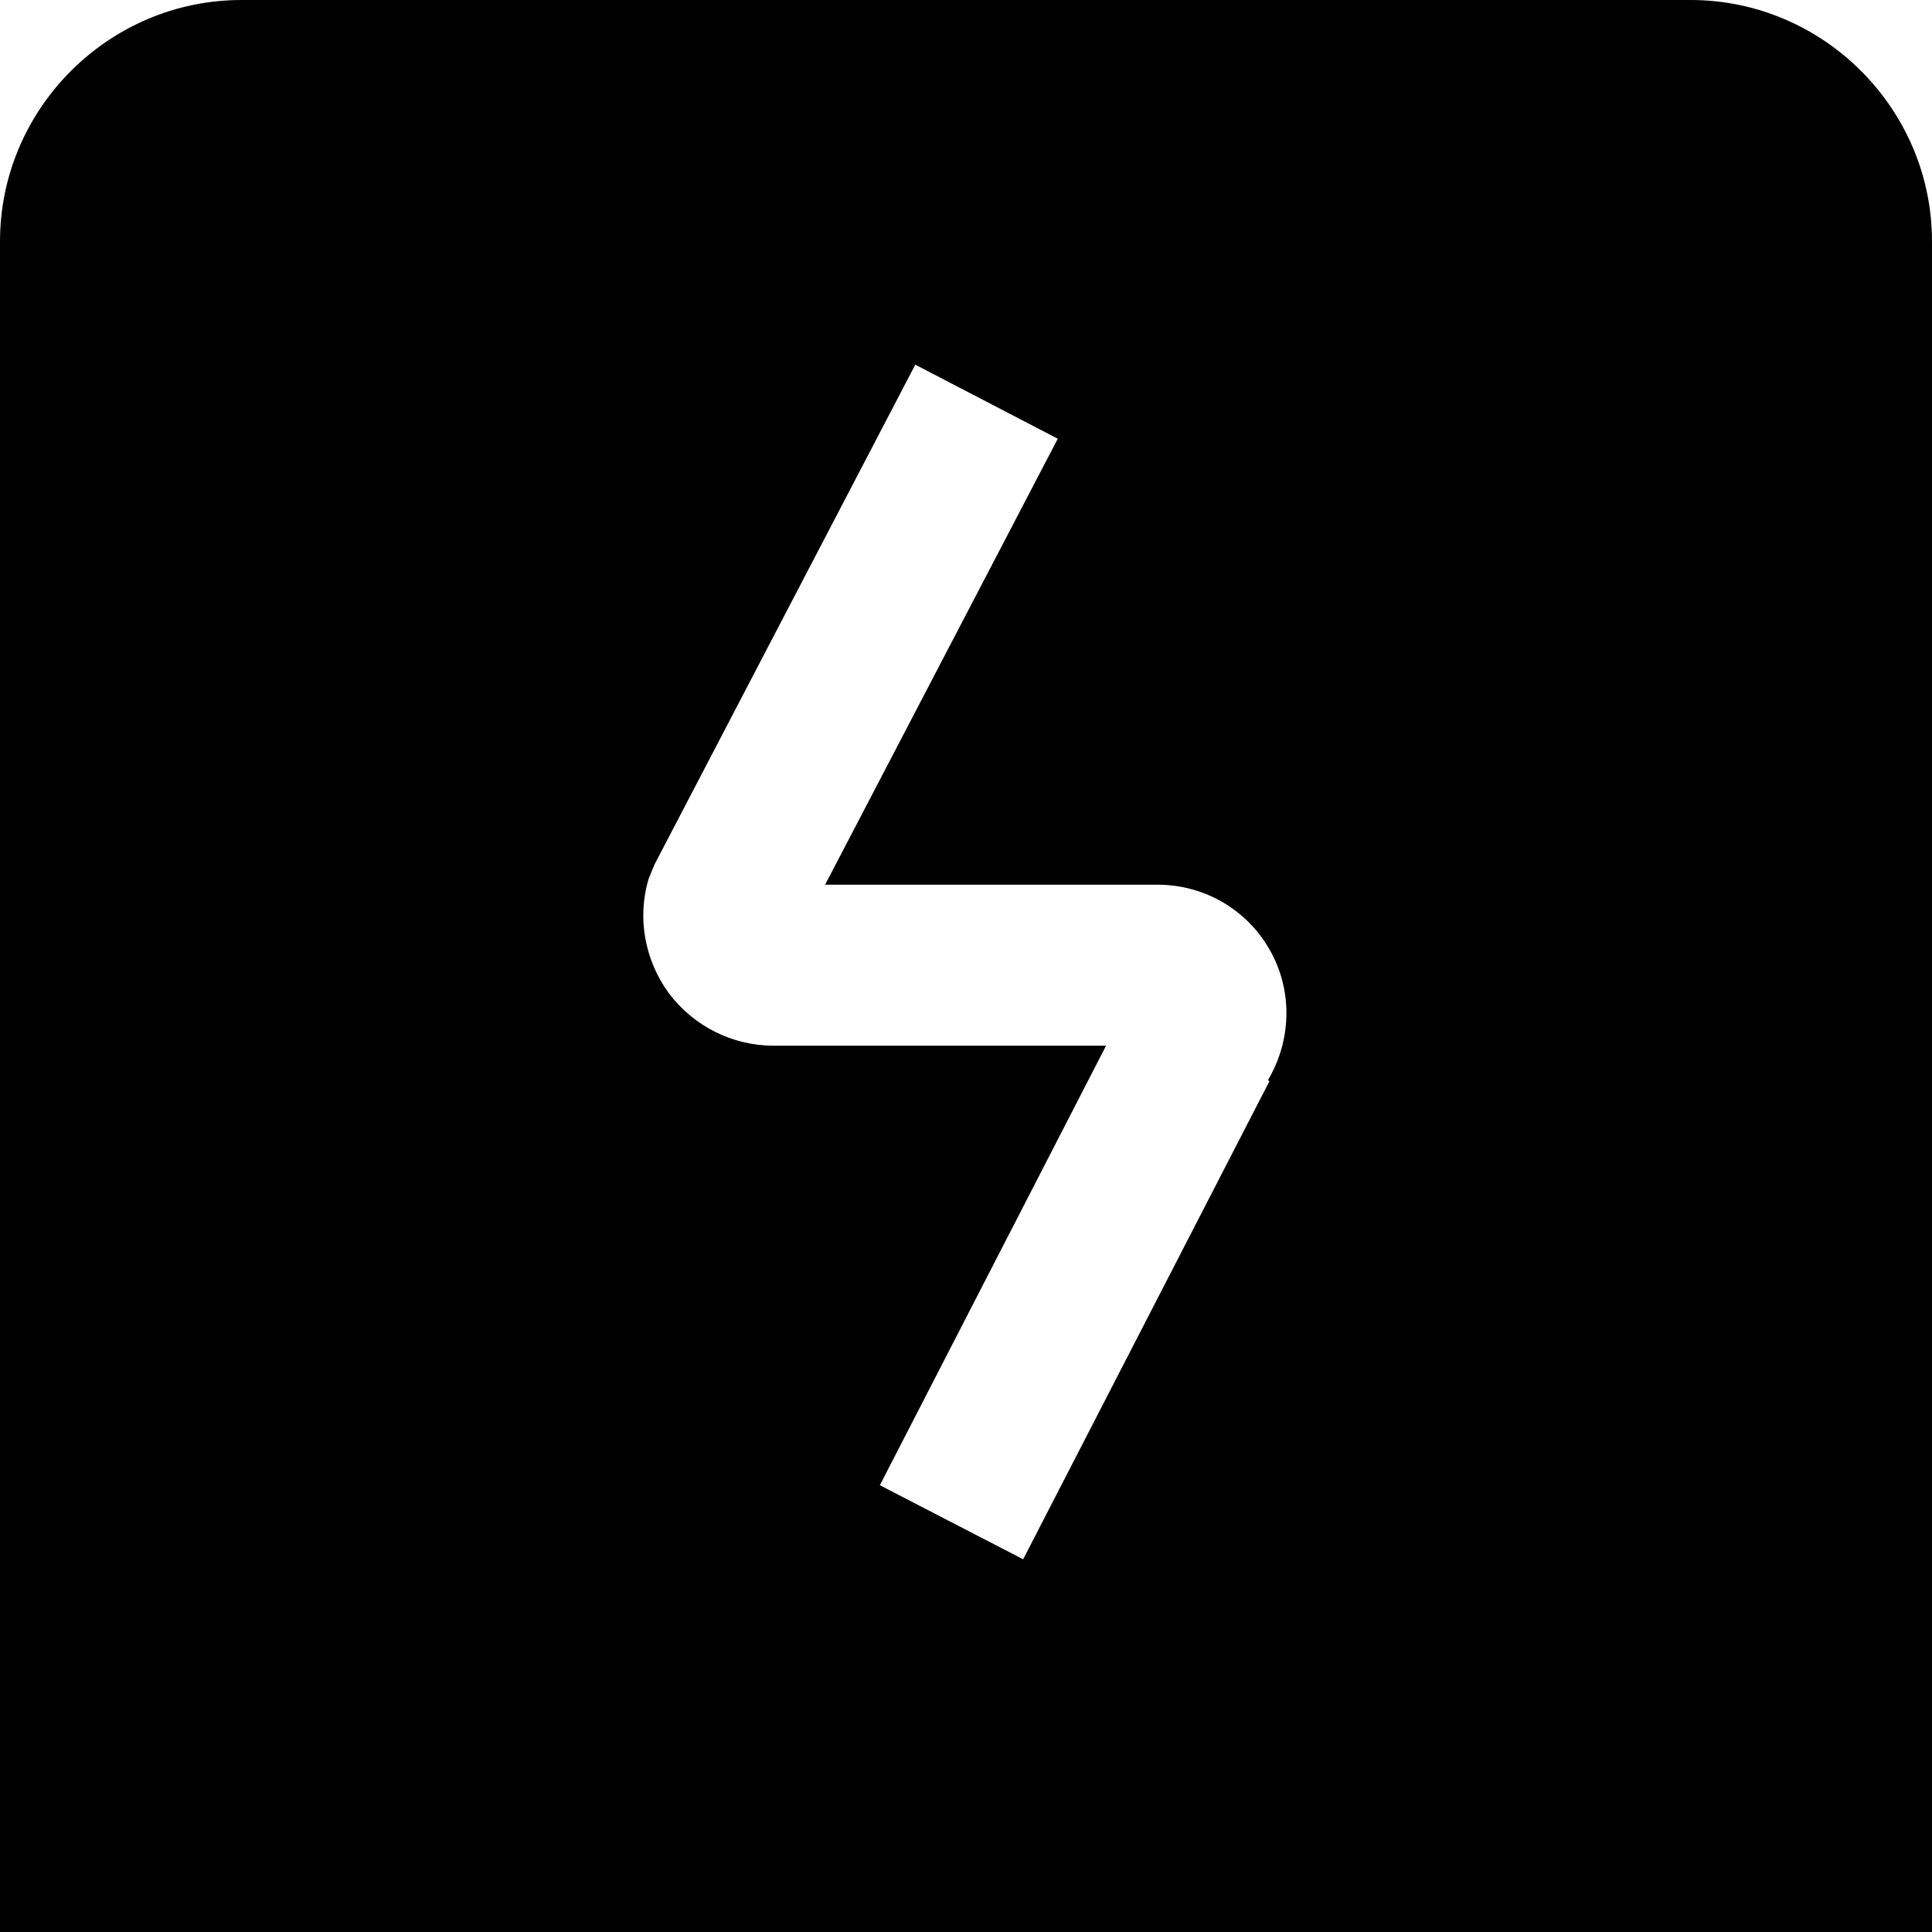 <?xml version="1.0" encoding="UTF-8"?>
<svg xmlns="http://www.w3.org/2000/svg" id="Layer_1" data-name="Layer 1" viewBox="0 0 24 24" width="512" height="512"><path d="M21,0H3C1.35,0,0,1.35,0,3V24H24V3c0-1.65-1.35-3-3-3Zm-5.23,13.43l-3.06,5.94-1.78-.92,2.81-5.46h-4.13c-.51,0-.99-.24-1.3-.65-.3-.41-.4-.94-.25-1.43l.07-.17,3.24-6.21,1.77,.92-2.89,5.54h4.13c.59,0,1.13,.32,1.41,.84,.27,.5,.25,1.1-.04,1.59Z"/></svg>
